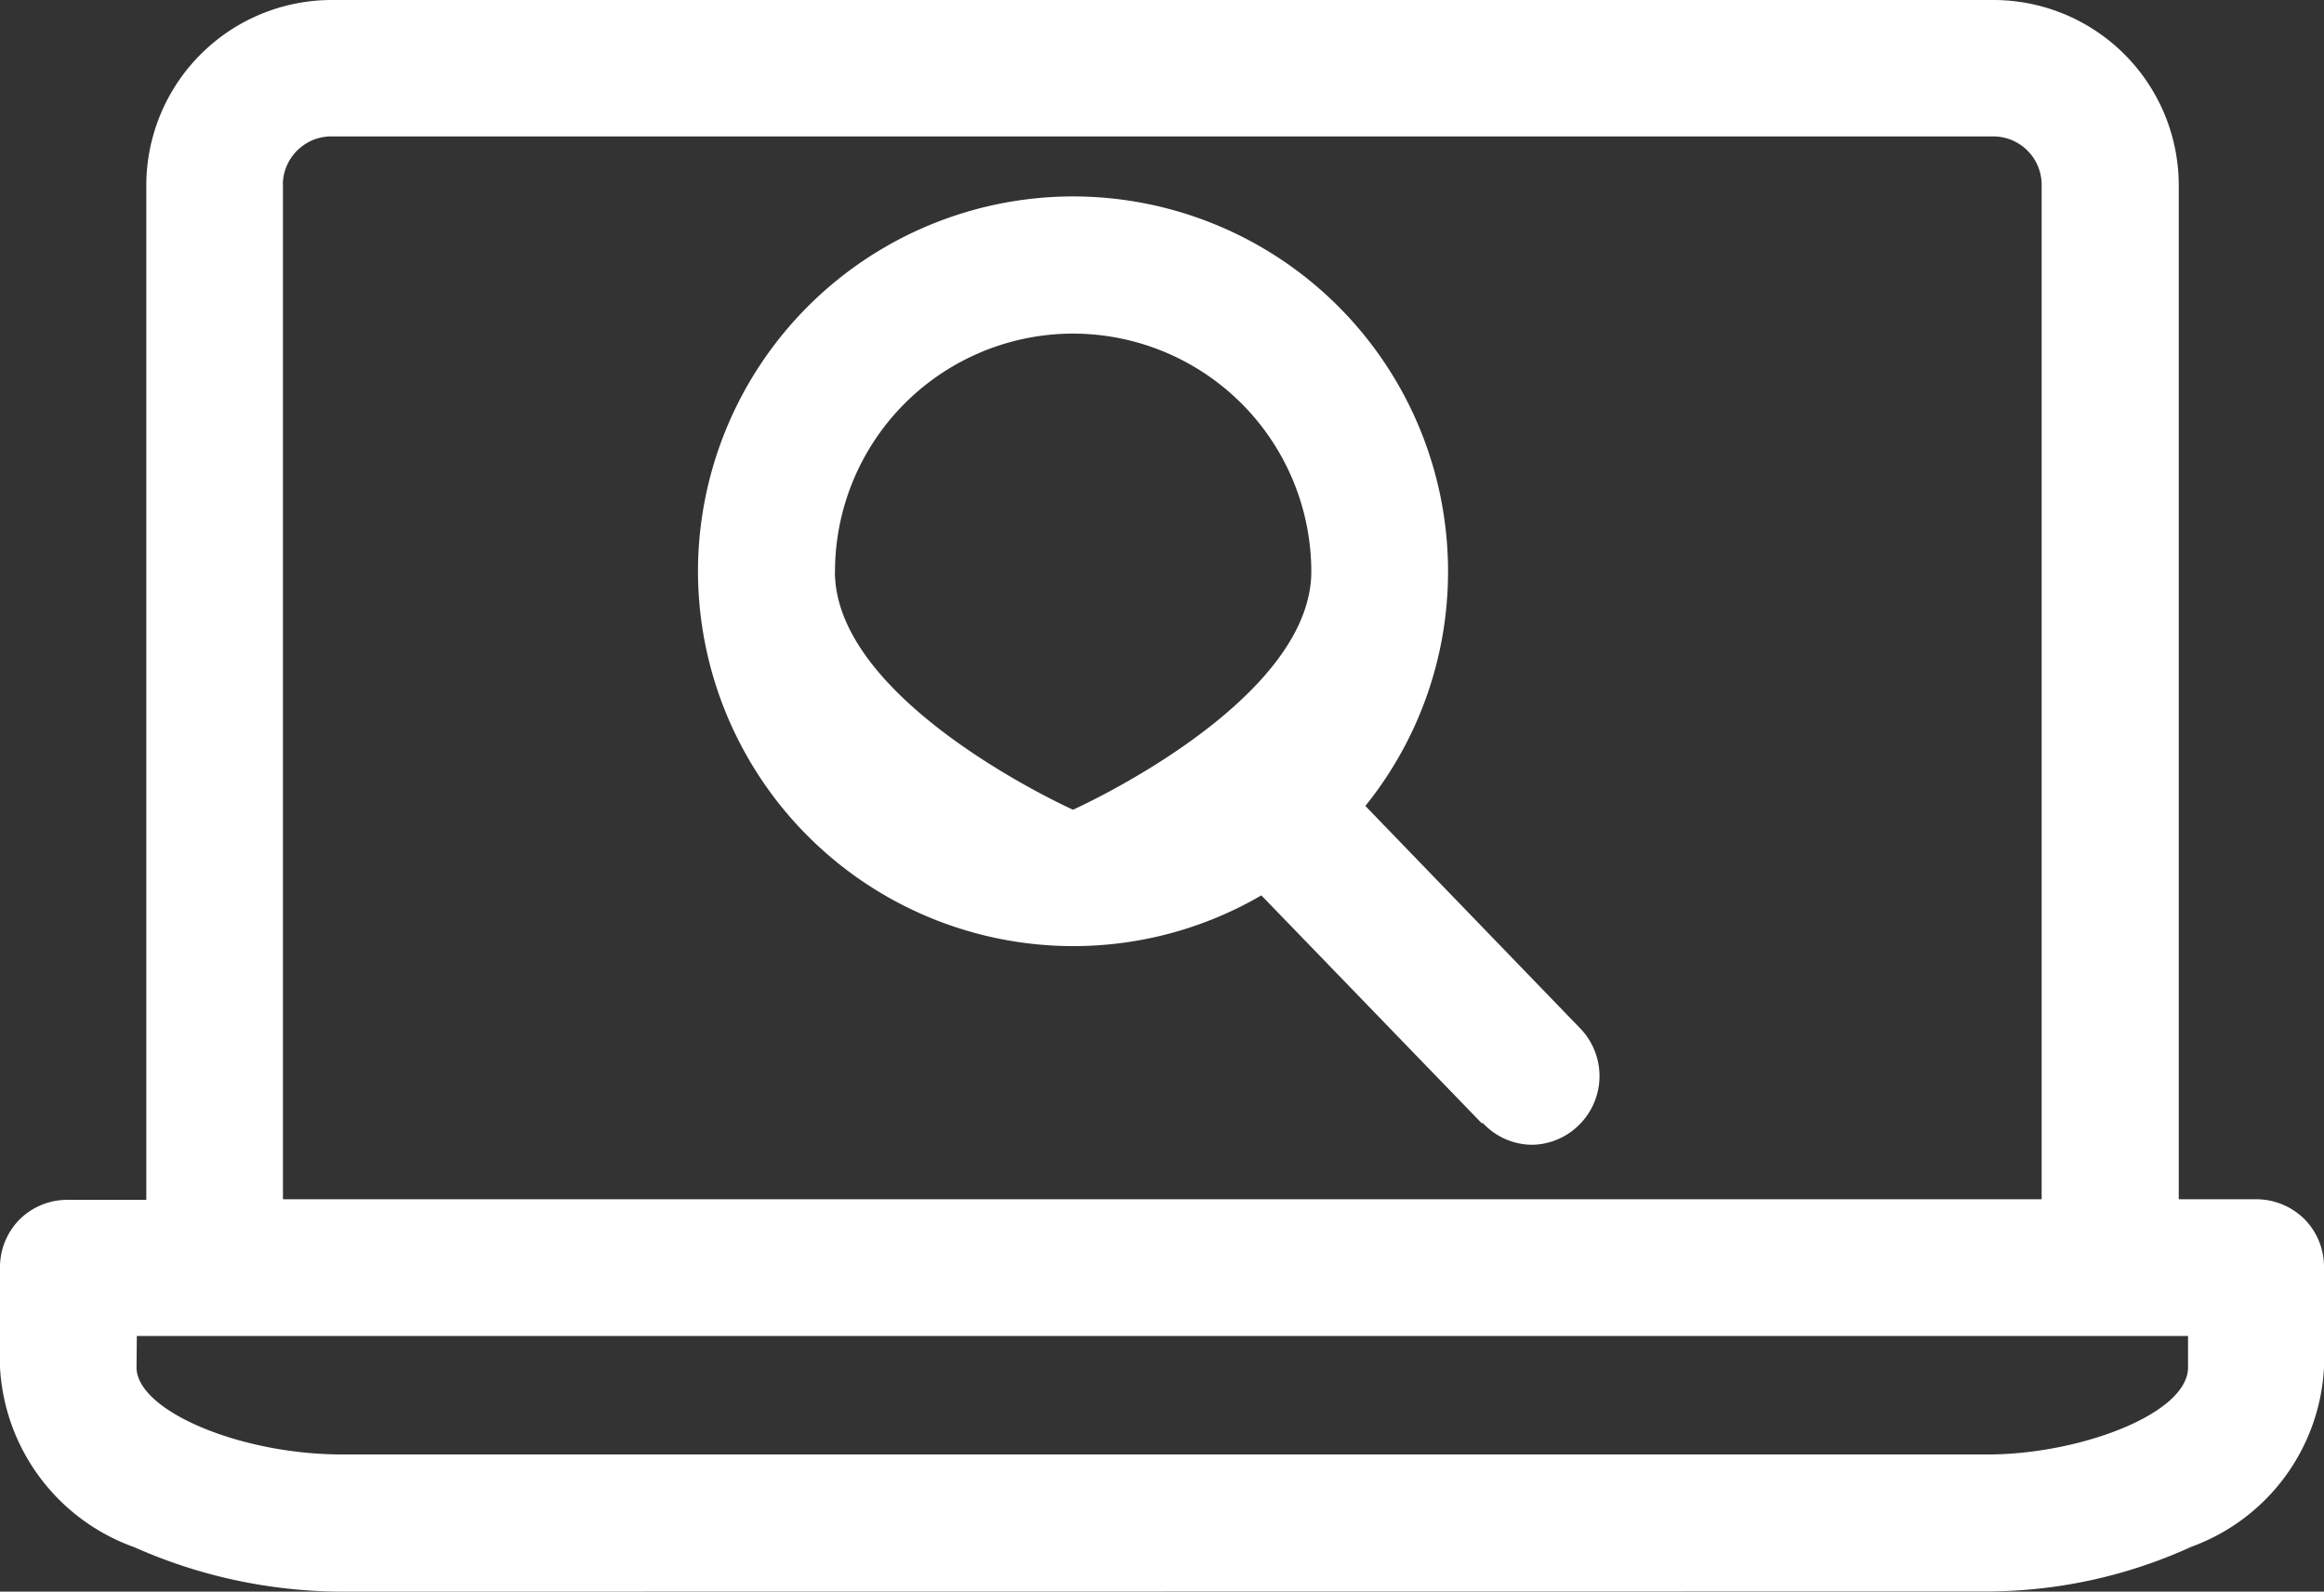 <svg xmlns="http://www.w3.org/2000/svg" width="24" height="16.441" viewBox="0 0 24 16.441">
  <rect x="0" y="0" width="24" height="16.441" fill="#333333" stroke="none"/>
  <path id="Icon_support_detect_pc_24" data-name="Icon/support/detect_pc/24" d="M-7673.469.441a5.306,5.306,0,0,1-2.144-.459A2.093,2.093,0,0,1-7677-1.876v-1.03a.7.7,0,0,1,.205-.5.7.7,0,0,1,.5-.2h.806V-14.1a1.916,1.916,0,0,1,1.918-1.9h17.153a1.915,1.915,0,0,1,1.918,1.9V-3.612h.8a.707.707,0,0,1,.5.207.7.7,0,0,1,.2.5v1.03a2.084,2.084,0,0,1-1.368,1.852,5.1,5.1,0,0,1-2.108.462Zm-2.121-2.317c0,.448,1.07.9,2.121.9h17c.932,0,2.065-.415,2.065-.9V-2.2h-21.183Zm1.512-12.22V-3.612h18.162V-14.1a.5.5,0,0,0-.5-.491h-17.153a.5.5,0,0,0-.356.14.5.5,0,0,0-.154.351Zm12.381,9.7-2.277-2.355a3.854,3.854,0,0,1-1.945.524,3.877,3.877,0,0,1-3.873-3.872,3.877,3.877,0,0,1,3.874-3.872,3.874,3.874,0,0,1,3.872,3.872,3.854,3.854,0,0,1-.854,2.424l2.221,2.3a.709.709,0,0,1-.019,1,.7.7,0,0,1-.49.2.7.7,0,0,1-.5-.226Zm-6.681-5.7c0,1.358,2.459,2.46,2.459,2.46s2.459-1.1,2.461-2.46a2.463,2.463,0,0,0-2.461-2.458,2.461,2.461,0,0,0-2.458,2.46Z" transform="translate(7677 16)" fill="#fff"/>
</svg>

